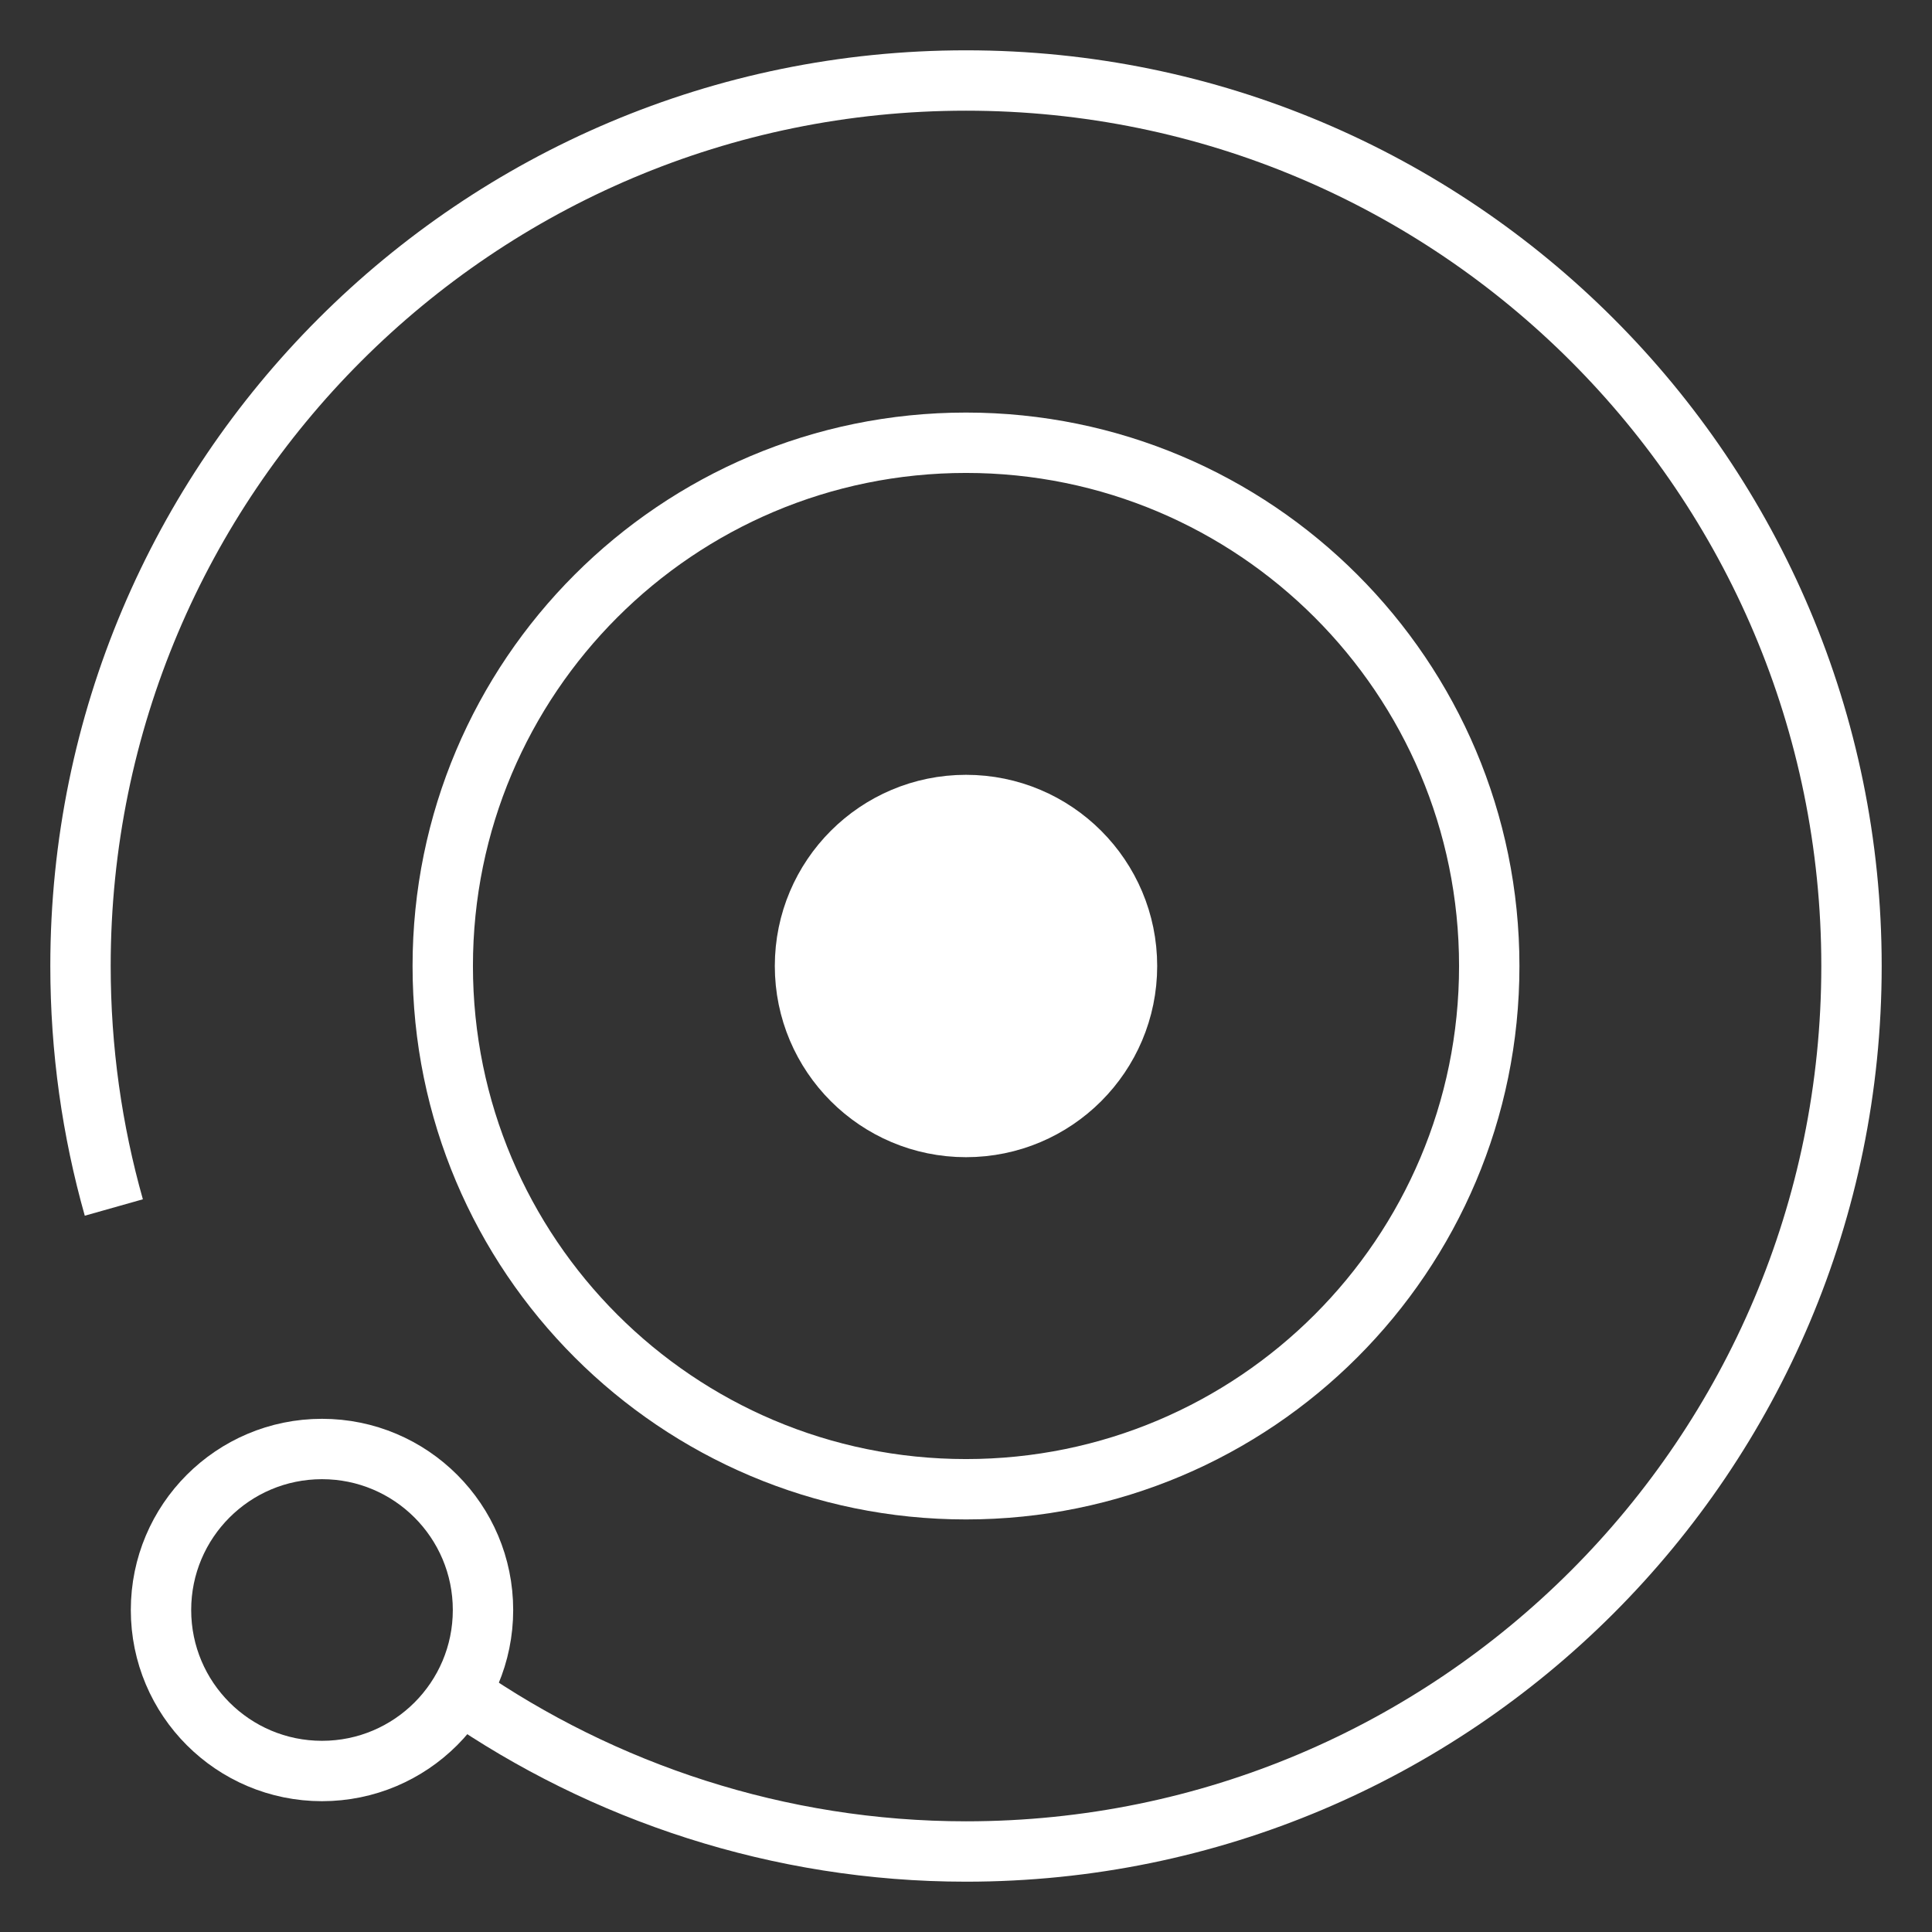 <svg width="48" height="48" viewBox="0 0 48 48" fill="none" xmlns="http://www.w3.org/2000/svg">
<rect x="0" y="0" width="48" height="48" fill="#333333" stroke="none"/>
<path d="M2.828 30C2.289 28.093 2 26.08 2 24C2 11.85 11.85 2 24 2C36.15 2 46 11.85 46 24C46 36.15 36.15 46 24 46C19.349 46 14.982 44.525 11.428 42.062" stroke="white" stroke-width="1.5" stroke-miterlimit="10"/>
<path d="M24 11C16.82 11 11 16.82 11 24C11 31.18 16.82 37 24 37C31.18 37 37 31.18 37 24C37 16.82 31.18 11 24 11Z" stroke="white" stroke-width="1.5" stroke-miterlimit="10" stroke-linecap="square"/>
<path d="M24 20C21.791 20 20 21.791 20 24C20 26.209 21.791 28 24 28C26.209 28 28 26.209 28 24C28 21.791 26.209 20 24 20Z" fill="white" stroke="white" stroke-width="1.5" stroke-miterlimit="10" stroke-linecap="square"/>
<path d="M8 36C5.791 36 4 37.791 4 40C4 42.209 5.791 44 8 44C10.209 44 12 42.209 12 40C12 37.791 10.209 36 8 36Z" stroke="white" stroke-width="1.5" stroke-miterlimit="10" stroke-linecap="square"/>
</svg>
